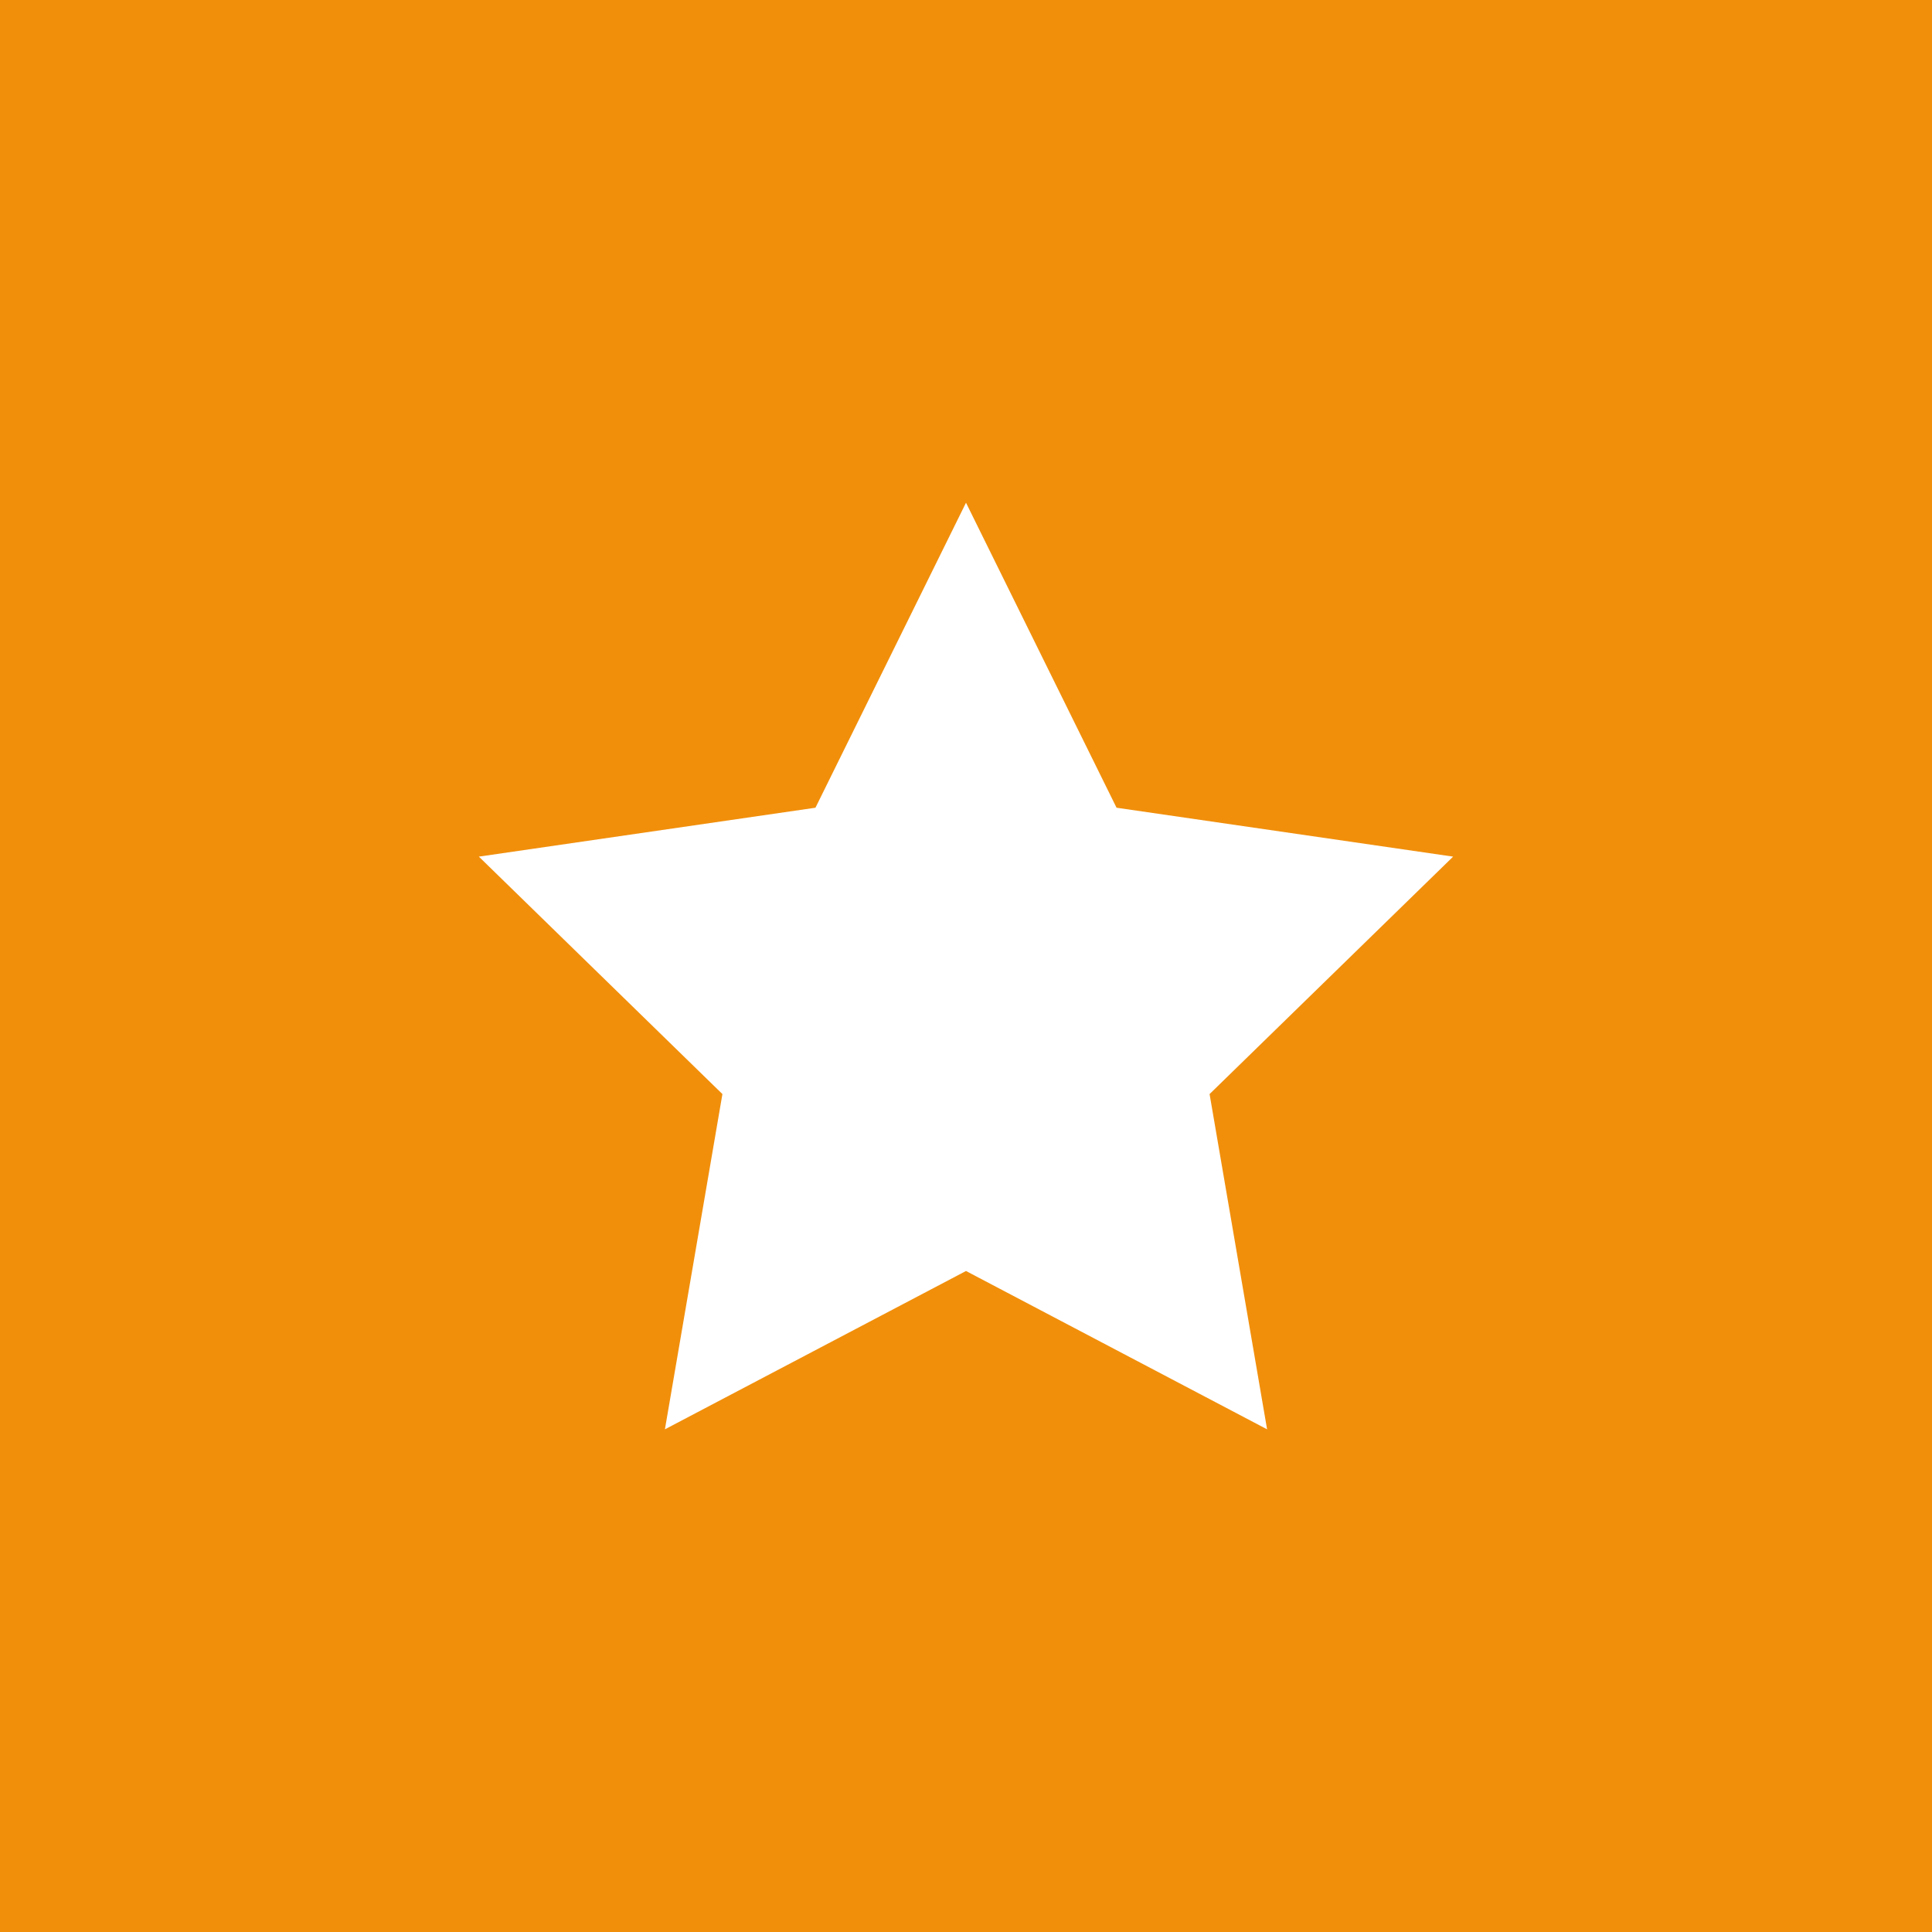 <svg xmlns="http://www.w3.org/2000/svg" width="15.86mm" height="15.86mm" viewBox="0 0 44.956 44.956"><defs><style>.a{fill:#f18f0b;}.b{fill:#fff;}</style></defs><title>special</title><rect class="a" width="44.956" height="44.956"/><polygon class="b" points="22.478 29.575 15.472 33.259 16.81 25.458 11.143 19.933 18.975 18.795 22.478 11.698 25.981 18.795 33.813 19.933 28.146 25.458 29.484 33.259 22.478 29.575"/></svg>